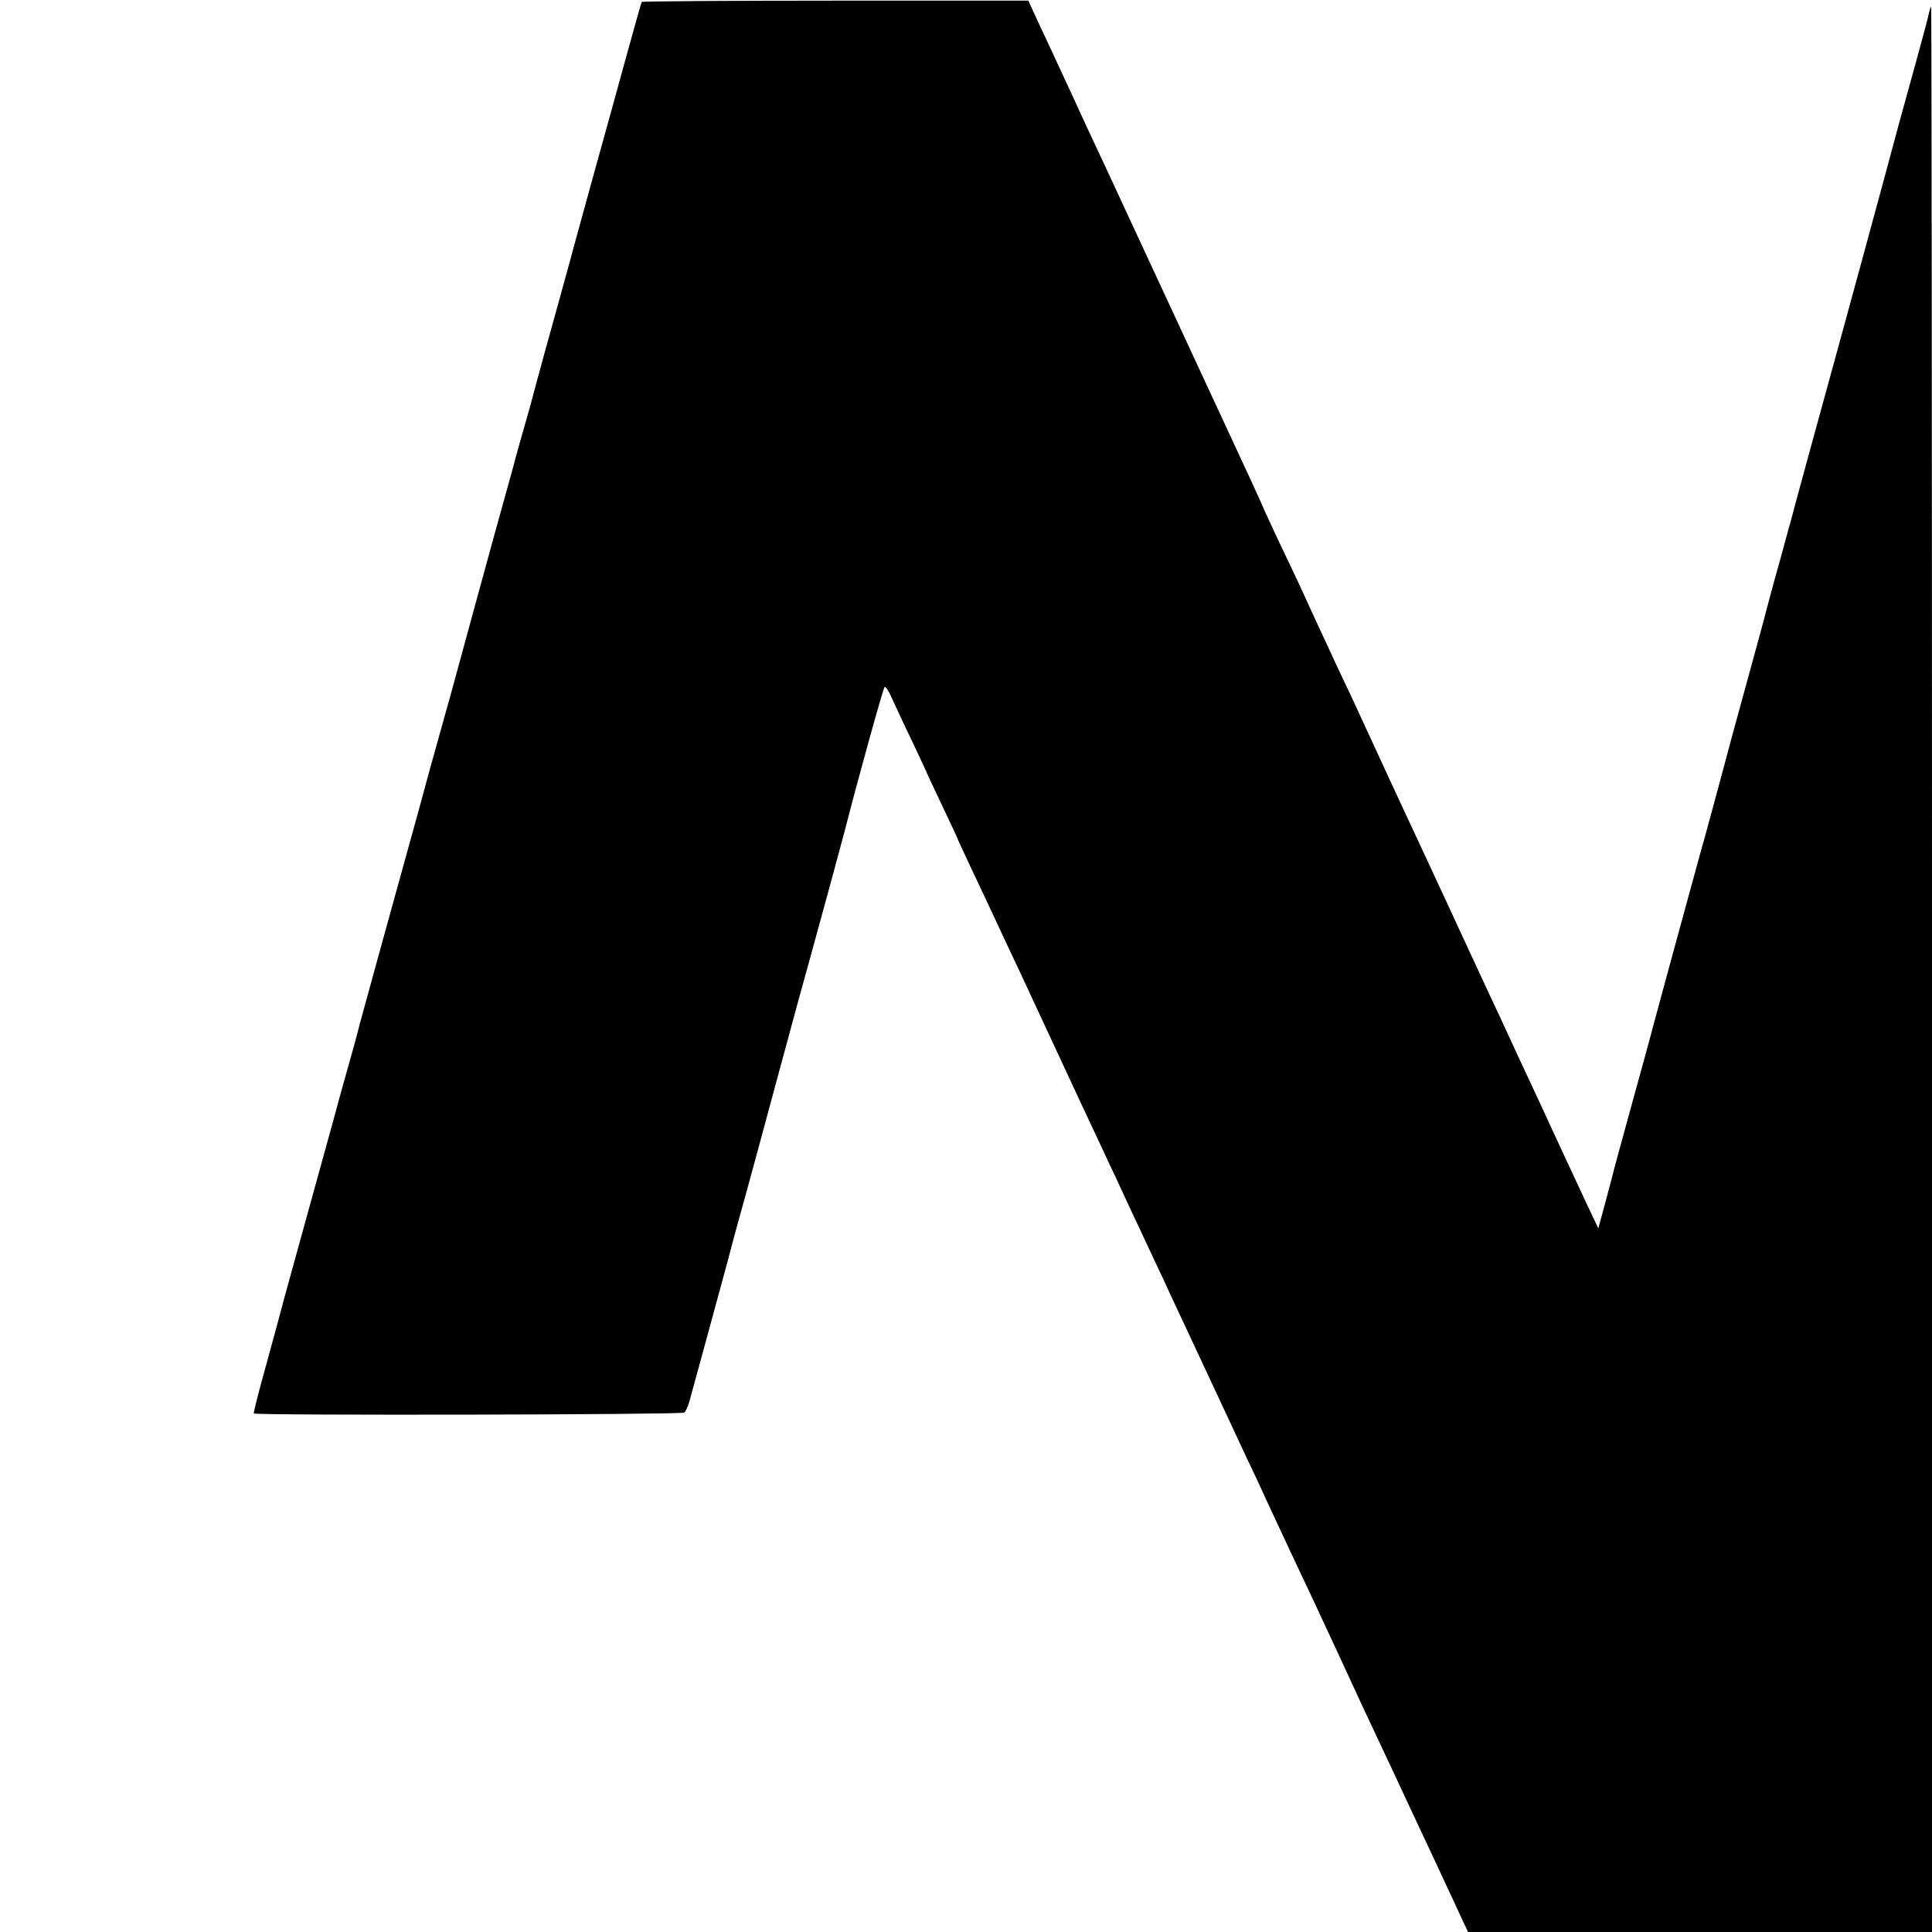 <?xml version="1.0" standalone="no"?>
<!DOCTYPE svg PUBLIC "-//W3C//DTD SVG 20010904//EN"
 "http://www.w3.org/TR/2001/REC-SVG-20010904/DTD/svg10.dtd">
<svg version="1.0" xmlns="http://www.w3.org/2000/svg"
 width="902pt" height="902pt" viewBox="0 0 902 902"
 preserveAspectRatio="xMidYMid meet">
<g transform="translate(0,902) scale(0.1,-0.1)"
fill="#000000" stroke="none">
<path d="M2996 9011 c-2 -3 -34 -116 -71 -251 -37 -135 -105 -382 -152 -550
-46 -168 -86 -312 -88 -320 -2 -8 -40 -148 -85 -310 -45 -162 -83 -299 -84
-305 -2 -5 -8 -30 -15 -55 -7 -25 -14 -52 -16 -60 -2 -8 -13 -49 -25 -90 -25
-86 -59 -208 -64 -230 -2 -8 -41 -148 -86 -310 -44 -162 -83 -302 -85 -310 -2
-8 -29 -107 -60 -220 -31 -113 -58 -212 -60 -220 -2 -8 -18 -64 -35 -125 -17
-60 -44 -157 -60 -215 -28 -105 -49 -181 -227 -824 -51 -187 -98 -356 -103
-375 -5 -20 -17 -67 -28 -106 -39 -137 -84 -301 -97 -350 -7 -27 -55 -198
-105 -380 -50 -181 -104 -377 -120 -435 -15 -58 -55 -204 -88 -325 -34 -121
-59 -221 -57 -224 10 -10 1998 -6 2010 4 6 6 17 28 23 50 13 46 154 564 176
645 31 119 77 287 91 335 8 28 73 268 145 535 72 267 138 508 146 535 19 67
151 551 174 640 56 219 173 641 180 648 4 4 20 -20 35 -55 16 -35 59 -128 97
-206 37 -79 68 -145 68 -147 0 -1 32 -69 70 -149 39 -81 70 -149 70 -150 0 -2
24 -55 54 -118 53 -112 96 -203 161 -343 18 -38 51 -108 73 -155 63 -135 241
-518 279 -600 19 -41 50 -106 68 -145 18 -38 50 -106 70 -150 21 -44 56 -118
77 -165 22 -47 52 -112 68 -145 15 -33 47 -100 70 -150 24 -49 55 -117 70
-150 15 -33 46 -98 68 -145 22 -47 56 -121 77 -165 90 -192 180 -386 217 -465
23 -47 67 -141 98 -210 32 -69 79 -170 105 -225 90 -190 139 -295 213 -455
102 -222 169 -365 209 -449 25 -53 74 -157 108 -231 35 -74 84 -180 110 -235
26 -55 64 -136 84 -180 21 -44 53 -113 71 -153 l34 -72 1083 0 1083 0 0 4497
c0 2473 -2 4494 -4 4492 -3 -2 -7 -16 -10 -29 -2 -14 -30 -117 -61 -230 -31
-113 -67 -243 -80 -290 -53 -200 -279 -1029 -380 -1395 -26 -93 -62 -228 -82
-300 -19 -71 -39 -143 -43 -160 -5 -16 -16 -57 -25 -90 -9 -33 -31 -116 -51
-185 -19 -69 -36 -135 -39 -145 -2 -11 -45 -168 -95 -350 -50 -181 -92 -337
-94 -346 -8 -31 -106 -394 -121 -444 -15 -53 -224 -819 -230 -845 -2 -8 -40
-148 -85 -310 -45 -162 -83 -304 -86 -315 -2 -11 -20 -76 -38 -145 l-34 -125
-52 110 c-29 61 -92 198 -142 305 -49 107 -106 229 -125 270 -33 71 -52 110
-122 263 -16 34 -44 96 -64 137 -82 176 -171 369 -197 425 -44 96 -155 333
-193 415 -60 128 -107 231 -162 350 -29 63 -73 158 -97 210 -25 52 -57 120
-71 150 -14 30 -56 123 -95 205 -38 83 -79 173 -92 200 -13 28 -52 110 -87
183 -34 74 -63 135 -63 137 0 3 -97 214 -177 385 -40 86 -384 827 -478 1030
-34 74 -79 170 -99 213 -57 121 -106 227 -133 287 -28 60 -69 149 -130 280
-22 47 -50 106 -61 131 l-21 46 -901 0 c-495 0 -902 -3 -904 -6z"/>
</g>
</svg>
